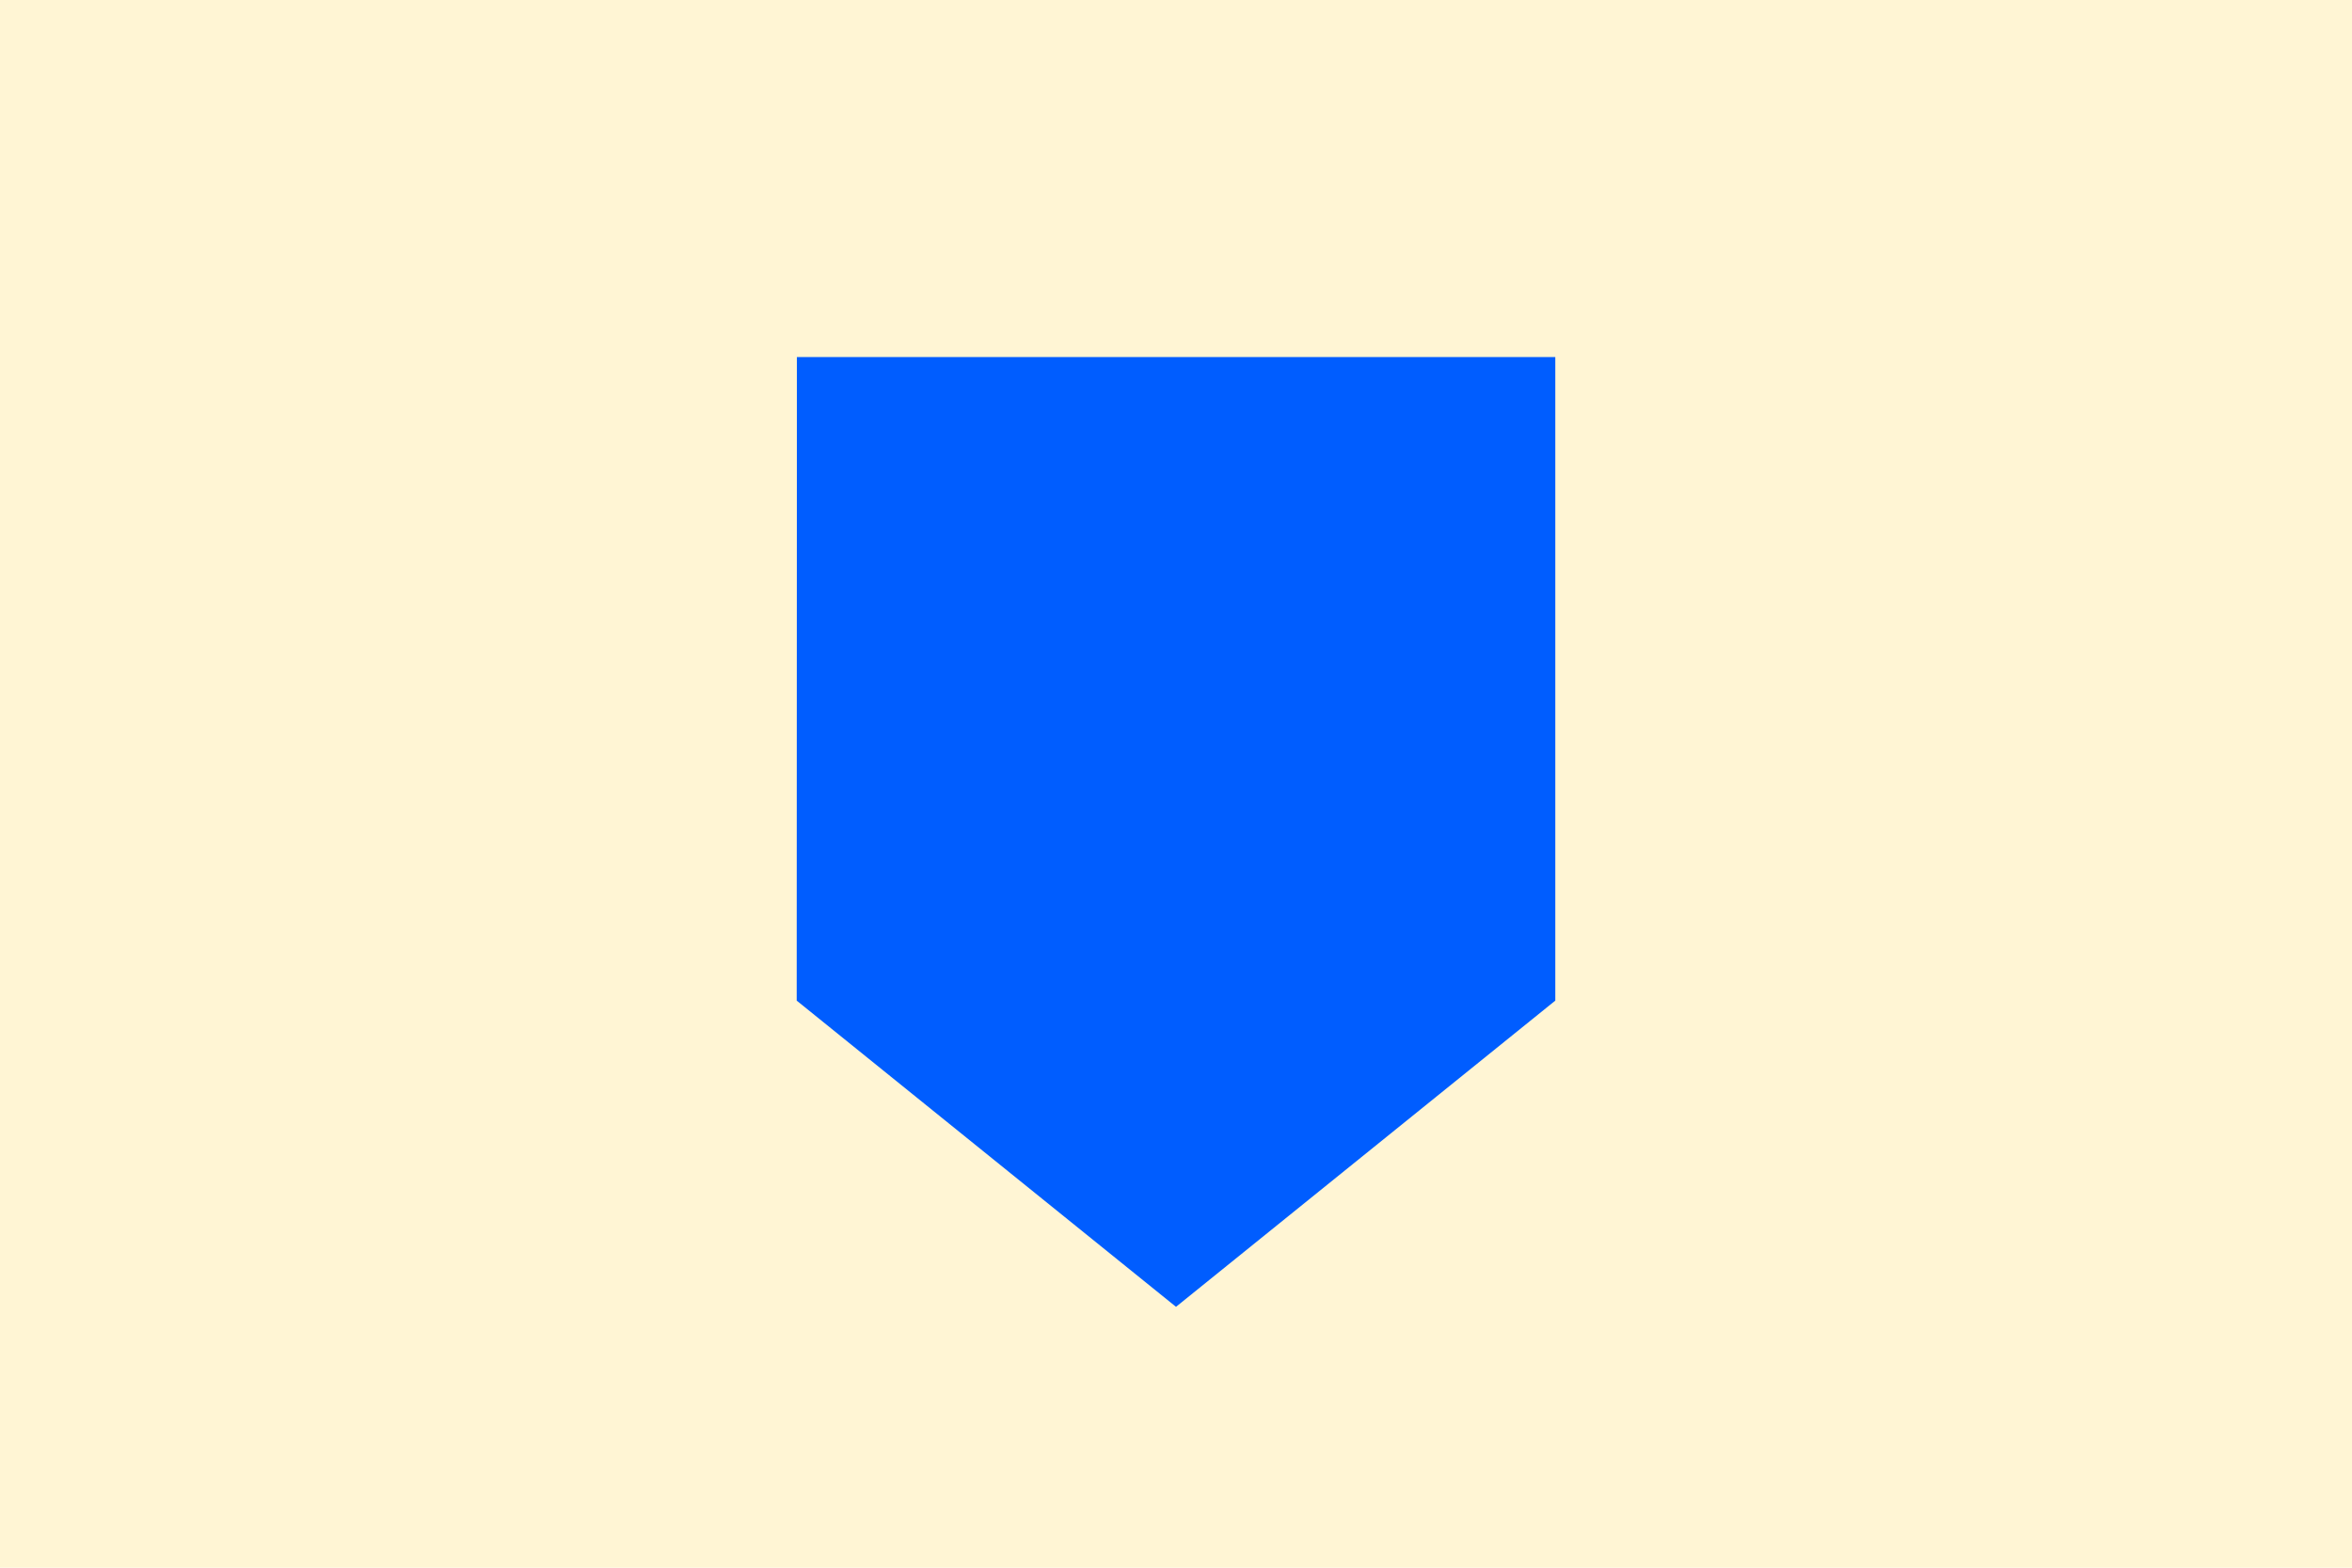 <?xml version="1.0" encoding="UTF-8"?><svg id="Layer_1" xmlns="http://www.w3.org/2000/svg" viewBox="0 0 600 400"><defs><style>.cls-1{fill:#005dff;}.cls-2{fill:#fff5d4;}</style></defs><rect class="cls-2" x="-57.47" y="-2.39" width="720.43" height="406.77"/><polygon class="cls-1" points="203.24 255.31 300 333.44 396.76 255.31 396.76 91.1 203.29 91.1 203.24 255.31"/></svg>